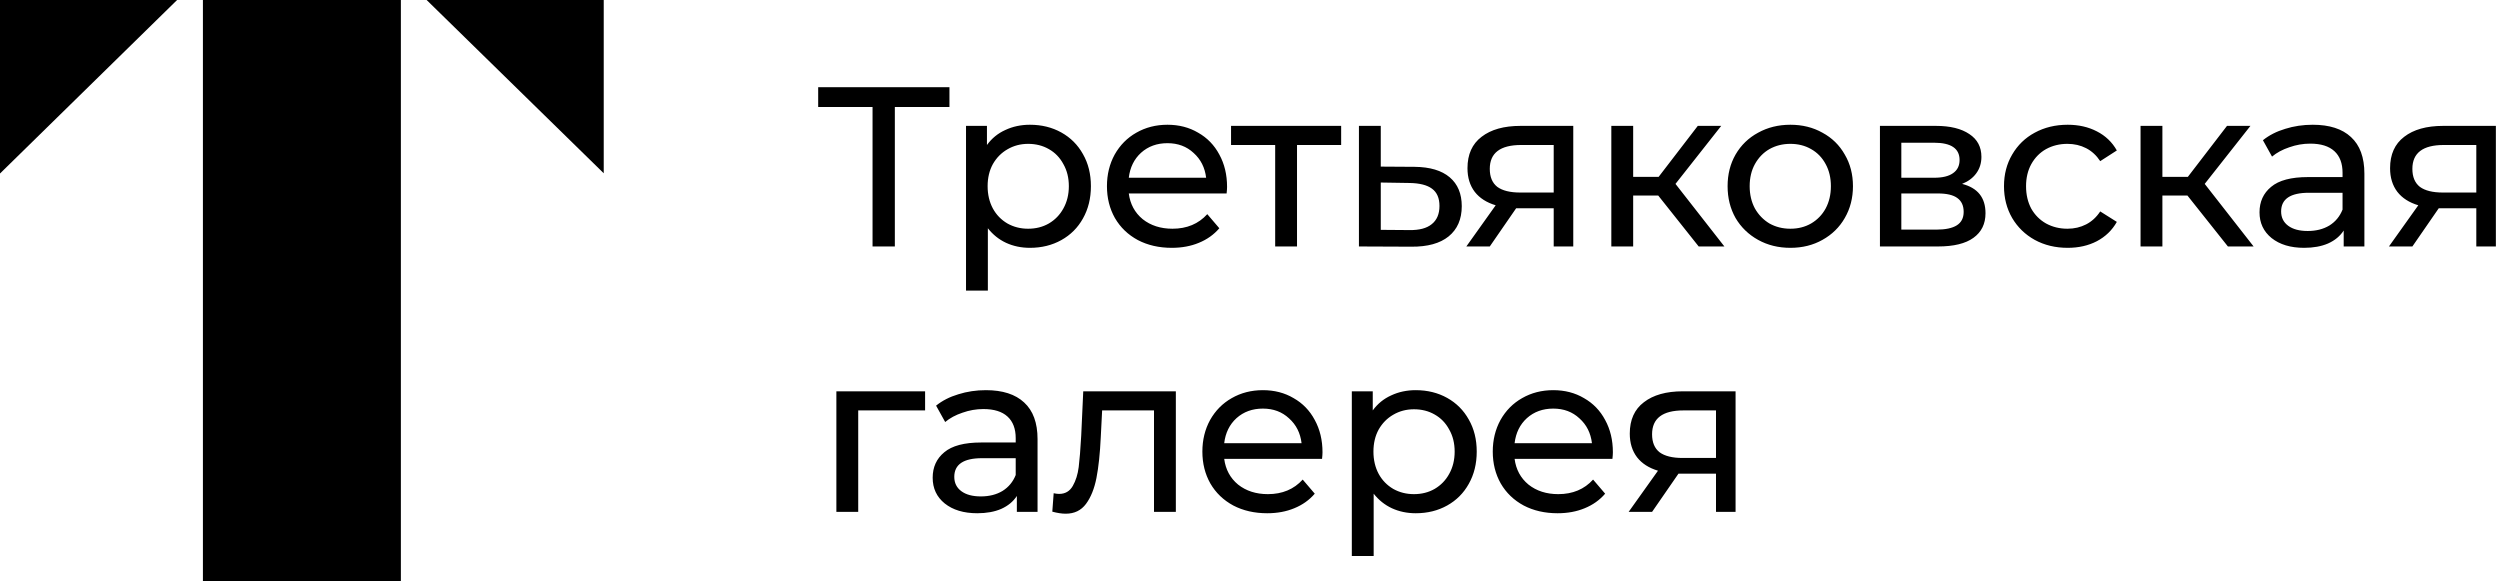 <svg width="258" height="60" viewBox="0 0 258 60" fill="none" xmlns="http://www.w3.org/2000/svg">
<path d="M41.37 0H20.941V60H41.37V0Z" fill="black"/>
<path d="M62.305 17.882L44.029 0H62.305V17.882Z" fill="black"/>
<path d="M0 17.907L18.276 0H0V17.907Z" fill="black"/>
<path d="M97.983 11.043H92.348V25.435H90.047V11.043H84.436V9H97.983V11.043ZM106.29 12.874C107.495 12.874 108.575 13.14 109.53 13.672C110.485 14.204 111.228 14.948 111.76 15.903C112.308 16.857 112.582 17.961 112.582 19.213C112.582 20.465 112.308 21.576 111.76 22.547C111.228 23.502 110.485 24.245 109.53 24.777C108.575 25.309 107.495 25.576 106.29 25.576C105.398 25.576 104.576 25.404 103.825 25.059C103.089 24.715 102.463 24.214 101.947 23.556V29.989H99.693V12.991H101.853V14.963C102.354 14.275 102.987 13.758 103.754 13.414C104.521 13.054 105.367 12.874 106.29 12.874ZM106.102 23.604C106.9 23.604 107.613 23.424 108.239 23.064C108.881 22.688 109.381 22.171 109.741 21.514C110.117 20.841 110.305 20.074 110.305 19.213C110.305 18.352 110.117 17.593 109.741 16.936C109.381 16.263 108.881 15.746 108.239 15.386C107.613 15.026 106.9 14.846 106.102 14.846C105.32 14.846 104.607 15.034 103.966 15.41C103.34 15.77 102.839 16.278 102.463 16.936C102.103 17.593 101.923 18.352 101.923 19.213C101.923 20.074 102.103 20.841 102.463 21.514C102.823 22.171 103.324 22.688 103.966 23.064C104.607 23.424 105.32 23.604 106.102 23.604ZM126.633 19.284C126.633 19.456 126.618 19.683 126.586 19.964H116.491C116.632 21.06 117.109 21.944 117.923 22.617C118.753 23.275 119.778 23.604 120.999 23.604C122.486 23.604 123.683 23.103 124.591 22.101L125.835 23.556C125.272 24.214 124.567 24.715 123.722 25.059C122.893 25.404 121.961 25.576 120.928 25.576C119.613 25.576 118.447 25.309 117.43 24.777C116.413 24.23 115.622 23.47 115.059 22.5C114.511 21.53 114.237 20.434 114.237 19.213C114.237 18.008 114.503 16.92 115.035 15.95C115.583 14.979 116.326 14.228 117.266 13.696C118.22 13.148 119.293 12.874 120.482 12.874C121.672 12.874 122.728 13.148 123.652 13.696C124.591 14.228 125.319 14.979 125.835 15.95C126.367 16.92 126.633 18.031 126.633 19.284ZM120.482 14.776C119.402 14.776 118.494 15.104 117.759 15.762C117.039 16.419 116.616 17.28 116.491 18.344H124.473C124.348 17.296 123.918 16.443 123.182 15.785C122.462 15.112 121.562 14.776 120.482 14.776ZM138.407 14.963H133.852V25.435H131.598V14.963H127.044V12.991H138.407V14.963ZM145.994 17.217C147.575 17.233 148.78 17.593 149.61 18.297C150.44 19.002 150.854 19.996 150.854 21.279C150.854 22.625 150.4 23.666 149.493 24.402C148.6 25.122 147.317 25.474 145.642 25.458L140.242 25.435V12.991H142.496V17.194L145.994 17.217ZM145.454 23.744C146.472 23.76 147.239 23.556 147.755 23.134C148.287 22.711 148.553 22.085 148.553 21.256C148.553 20.442 148.295 19.847 147.779 19.471C147.278 19.096 146.503 18.9 145.454 18.884L142.496 18.837V23.721L145.454 23.744ZM162.361 12.991V25.435H160.342V21.49H156.726H156.468L153.745 25.435H151.326L154.355 21.185C153.416 20.904 152.696 20.442 152.195 19.8C151.694 19.143 151.444 18.329 151.444 17.358C151.444 15.934 151.929 14.854 152.899 14.118C153.87 13.367 155.208 12.991 156.914 12.991H162.361ZM153.745 17.429C153.745 18.258 154.003 18.877 154.519 19.284C155.052 19.675 155.842 19.87 156.891 19.87H160.342V14.963H156.985C154.825 14.963 153.745 15.785 153.745 17.429ZM171.126 20.176H168.543V25.435H166.289V12.991H168.543V18.25H171.173L175.211 12.991H177.629L172.91 18.978L177.958 25.435H175.305L171.126 20.176ZM184.768 25.576C183.532 25.576 182.421 25.302 181.435 24.754C180.448 24.206 179.674 23.455 179.11 22.5C178.562 21.53 178.288 20.434 178.288 19.213C178.288 17.992 178.562 16.904 179.11 15.95C179.674 14.979 180.448 14.228 181.435 13.696C182.421 13.148 183.532 12.874 184.768 12.874C186.005 12.874 187.108 13.148 188.079 13.696C189.065 14.228 189.832 14.979 190.38 15.95C190.943 16.904 191.225 17.992 191.225 19.213C191.225 20.434 190.943 21.53 190.38 22.5C189.832 23.455 189.065 24.206 188.079 24.754C187.108 25.302 186.005 25.576 184.768 25.576ZM184.768 23.604C185.567 23.604 186.279 23.424 186.905 23.064C187.547 22.688 188.048 22.171 188.408 21.514C188.768 20.841 188.948 20.074 188.948 19.213C188.948 18.352 188.768 17.593 188.408 16.936C188.048 16.263 187.547 15.746 186.905 15.386C186.279 15.026 185.567 14.846 184.768 14.846C183.97 14.846 183.25 15.026 182.608 15.386C181.982 15.746 181.481 16.263 181.106 16.936C180.746 17.593 180.566 18.352 180.566 19.213C180.566 20.074 180.746 20.841 181.106 21.514C181.481 22.171 181.982 22.688 182.608 23.064C183.25 23.424 183.97 23.604 184.768 23.604ZM202.486 18.978C204.098 19.385 204.904 20.395 204.904 22.007C204.904 23.103 204.49 23.948 203.66 24.543C202.846 25.137 201.625 25.435 199.997 25.435H194.01V12.991H199.786C201.257 12.991 202.408 13.273 203.237 13.836C204.067 14.384 204.482 15.167 204.482 16.184C204.482 16.842 204.302 17.413 203.942 17.898C203.597 18.368 203.112 18.728 202.486 18.978ZM196.217 18.344H199.598C200.459 18.344 201.109 18.188 201.547 17.875C202.001 17.562 202.228 17.108 202.228 16.513C202.228 15.323 201.351 14.729 199.598 14.729H196.217V18.344ZM199.833 23.697C200.772 23.697 201.477 23.549 201.946 23.251C202.416 22.954 202.65 22.492 202.65 21.866C202.65 21.224 202.431 20.747 201.993 20.434C201.57 20.121 200.897 19.964 199.974 19.964H196.217V23.697H199.833ZM213.386 25.576C212.118 25.576 210.983 25.302 209.981 24.754C208.995 24.206 208.221 23.455 207.657 22.5C207.094 21.53 206.812 20.434 206.812 19.213C206.812 17.992 207.094 16.904 207.657 15.95C208.221 14.979 208.995 14.228 209.981 13.696C210.983 13.148 212.118 12.874 213.386 12.874C214.513 12.874 215.515 13.101 216.391 13.555C217.283 14.009 217.972 14.666 218.457 15.527L216.743 16.63C216.352 16.036 215.867 15.59 215.288 15.292C214.708 14.995 214.067 14.846 213.362 14.846C212.548 14.846 211.813 15.026 211.155 15.386C210.514 15.746 210.005 16.263 209.629 16.936C209.269 17.593 209.089 18.352 209.089 19.213C209.089 20.09 209.269 20.864 209.629 21.537C210.005 22.195 210.514 22.703 211.155 23.064C211.813 23.424 212.548 23.604 213.362 23.604C214.067 23.604 214.708 23.455 215.288 23.157C215.867 22.86 216.352 22.414 216.743 21.819L218.457 22.899C217.972 23.76 217.283 24.425 216.391 24.895C215.515 25.349 214.513 25.576 213.386 25.576ZM225.741 20.176H223.159V25.435H220.905V12.991H223.159V18.25H225.788L229.826 12.991H232.245L227.526 18.978L232.573 25.435H229.92L225.741 20.176ZM238.676 12.874C240.398 12.874 241.712 13.296 242.62 14.142C243.544 14.987 244.005 16.247 244.005 17.922V25.435H241.869V23.791C241.493 24.37 240.953 24.817 240.249 25.13C239.56 25.427 238.738 25.576 237.784 25.576C236.391 25.576 235.271 25.239 234.426 24.566C233.597 23.893 233.182 23.009 233.182 21.913C233.182 20.817 233.581 19.941 234.379 19.284C235.178 18.61 236.445 18.274 238.183 18.274H241.751V17.828C241.751 16.857 241.47 16.114 240.906 15.597C240.343 15.081 239.513 14.823 238.418 14.823C237.682 14.823 236.962 14.948 236.258 15.198C235.553 15.433 234.958 15.754 234.473 16.161L233.534 14.47C234.176 13.954 234.943 13.563 235.835 13.296C236.727 13.015 237.674 12.874 238.676 12.874ZM238.159 23.838C239.02 23.838 239.764 23.65 240.39 23.275C241.016 22.884 241.47 22.336 241.751 21.631V19.894H238.277C236.367 19.894 235.412 20.536 235.412 21.819C235.412 22.445 235.655 22.938 236.14 23.298C236.625 23.658 237.298 23.838 238.159 23.838ZM257.574 12.991V25.435H255.555V21.49H251.939H251.681L248.957 25.435H246.539L249.568 21.185C248.629 20.904 247.909 20.442 247.408 19.8C246.907 19.143 246.656 18.329 246.656 17.358C246.656 15.934 247.142 14.854 248.112 14.118C249.083 13.367 250.421 12.991 252.127 12.991H257.574ZM248.957 17.429C248.957 18.258 249.216 18.877 249.732 19.284C250.264 19.675 251.055 19.87 252.103 19.87H255.555V14.963H252.197C250.037 14.963 248.957 15.785 248.957 17.429ZM95.47 42.355H88.568V52.826H86.314V40.383H95.47V42.355ZM101.746 40.265C103.467 40.265 104.782 40.688 105.69 41.533C106.613 42.378 107.075 43.638 107.075 45.313V52.826H104.939V51.183C104.563 51.762 104.023 52.208 103.319 52.521C102.63 52.818 101.808 52.967 100.853 52.967C99.46 52.967 98.341 52.63 97.496 51.957C96.666 51.284 96.252 50.4 96.252 49.304C96.252 48.209 96.651 47.332 97.449 46.675C98.247 46.002 99.515 45.665 101.253 45.665H104.821V45.219C104.821 44.249 104.54 43.505 103.976 42.989C103.413 42.472 102.583 42.214 101.487 42.214C100.752 42.214 100.032 42.339 99.327 42.59C98.623 42.824 98.028 43.145 97.543 43.552L96.604 41.862C97.246 41.345 98.013 40.954 98.905 40.688C99.797 40.406 100.744 40.265 101.746 40.265ZM101.229 51.23C102.09 51.23 102.833 51.042 103.46 50.666C104.086 50.275 104.54 49.727 104.821 49.023V47.285H101.347C99.437 47.285 98.482 47.927 98.482 49.21C98.482 49.837 98.725 50.33 99.21 50.69C99.695 51.05 100.368 51.23 101.229 51.23ZM121.347 40.383V52.826H119.093V42.355H113.74L113.599 45.125C113.521 46.8 113.372 48.201 113.153 49.328C112.934 50.439 112.574 51.331 112.073 52.004C111.572 52.677 110.876 53.014 109.983 53.014C109.576 53.014 109.115 52.943 108.598 52.803L108.739 50.901C108.943 50.948 109.13 50.971 109.303 50.971C109.929 50.971 110.398 50.697 110.711 50.15C111.024 49.602 111.228 48.952 111.322 48.201C111.416 47.45 111.502 46.377 111.58 44.984L111.791 40.383H121.347ZM136.482 46.675C136.482 46.847 136.466 47.074 136.435 47.356H126.339C126.48 48.451 126.957 49.336 127.771 50.009C128.601 50.666 129.626 50.995 130.847 50.995C132.334 50.995 133.531 50.494 134.439 49.492L135.683 50.948C135.12 51.605 134.415 52.106 133.57 52.45C132.741 52.795 131.809 52.967 130.776 52.967C129.462 52.967 128.295 52.701 127.278 52.169C126.261 51.621 125.47 50.862 124.907 49.891C124.359 48.921 124.085 47.825 124.085 46.604C124.085 45.399 124.351 44.311 124.883 43.341C125.431 42.37 126.175 41.619 127.114 41.087C128.068 40.539 129.141 40.265 130.33 40.265C131.52 40.265 132.576 40.539 133.5 41.087C134.439 41.619 135.167 42.37 135.683 43.341C136.215 44.311 136.482 45.423 136.482 46.675ZM130.33 42.167C129.25 42.167 128.342 42.496 127.607 43.153C126.887 43.81 126.464 44.671 126.339 45.736H134.322C134.196 44.687 133.766 43.834 133.03 43.176C132.31 42.503 131.41 42.167 130.33 42.167ZM146.106 40.265C147.311 40.265 148.391 40.531 149.346 41.063C150.301 41.596 151.044 42.339 151.576 43.294C152.124 44.249 152.398 45.352 152.398 46.604C152.398 47.856 152.124 48.968 151.576 49.938C151.044 50.893 150.301 51.636 149.346 52.169C148.391 52.701 147.311 52.967 146.106 52.967C145.214 52.967 144.392 52.795 143.641 52.45C142.905 52.106 142.279 51.605 141.762 50.948V57.381H139.508V40.383H141.668V42.355C142.169 41.666 142.803 41.15 143.57 40.805C144.337 40.445 145.182 40.265 146.106 40.265ZM145.918 50.995C146.716 50.995 147.428 50.815 148.055 50.455C148.696 50.079 149.197 49.563 149.557 48.905C149.933 48.232 150.121 47.465 150.121 46.604C150.121 45.743 149.933 44.984 149.557 44.327C149.197 43.654 148.696 43.137 148.055 42.777C147.428 42.417 146.716 42.237 145.918 42.237C145.135 42.237 144.423 42.425 143.781 42.801C143.155 43.161 142.655 43.669 142.279 44.327C141.919 44.984 141.739 45.743 141.739 46.604C141.739 47.465 141.919 48.232 142.279 48.905C142.639 49.563 143.14 50.079 143.781 50.455C144.423 50.815 145.135 50.995 145.918 50.995ZM166.449 46.675C166.449 46.847 166.434 47.074 166.402 47.356H156.307C156.448 48.451 156.925 49.336 157.739 50.009C158.568 50.666 159.594 50.995 160.815 50.995C162.301 50.995 163.499 50.494 164.407 49.492L165.651 50.948C165.088 51.605 164.383 52.106 163.538 52.45C162.708 52.795 161.777 52.967 160.744 52.967C159.429 52.967 158.263 52.701 157.246 52.169C156.228 51.621 155.438 50.862 154.875 49.891C154.327 48.921 154.053 47.825 154.053 46.604C154.053 45.399 154.319 44.311 154.851 43.341C155.399 42.37 156.142 41.619 157.082 41.087C158.036 40.539 159.108 40.265 160.298 40.265C161.488 40.265 162.544 40.539 163.468 41.087C164.407 41.619 165.135 42.37 165.651 43.341C166.183 44.311 166.449 45.423 166.449 46.675ZM160.298 42.167C159.218 42.167 158.31 42.496 157.575 43.153C156.855 43.81 156.432 44.671 156.307 45.736H164.289C164.164 44.687 163.734 43.834 162.998 43.176C162.278 42.503 161.378 42.167 160.298 42.167ZM179.111 40.383V52.826H177.091V48.882H173.476H173.218L170.494 52.826H168.076L171.104 48.577C170.165 48.295 169.445 47.833 168.944 47.191C168.444 46.534 168.193 45.72 168.193 44.749C168.193 43.325 168.678 42.245 169.649 41.51C170.619 40.758 171.958 40.383 173.664 40.383H179.111ZM170.494 44.82C170.494 45.65 170.752 46.268 171.269 46.675C171.801 47.066 172.591 47.262 173.64 47.262H177.091V42.355H173.734C171.574 42.355 170.494 43.176 170.494 44.82Z" fill="black"/>
</svg>
